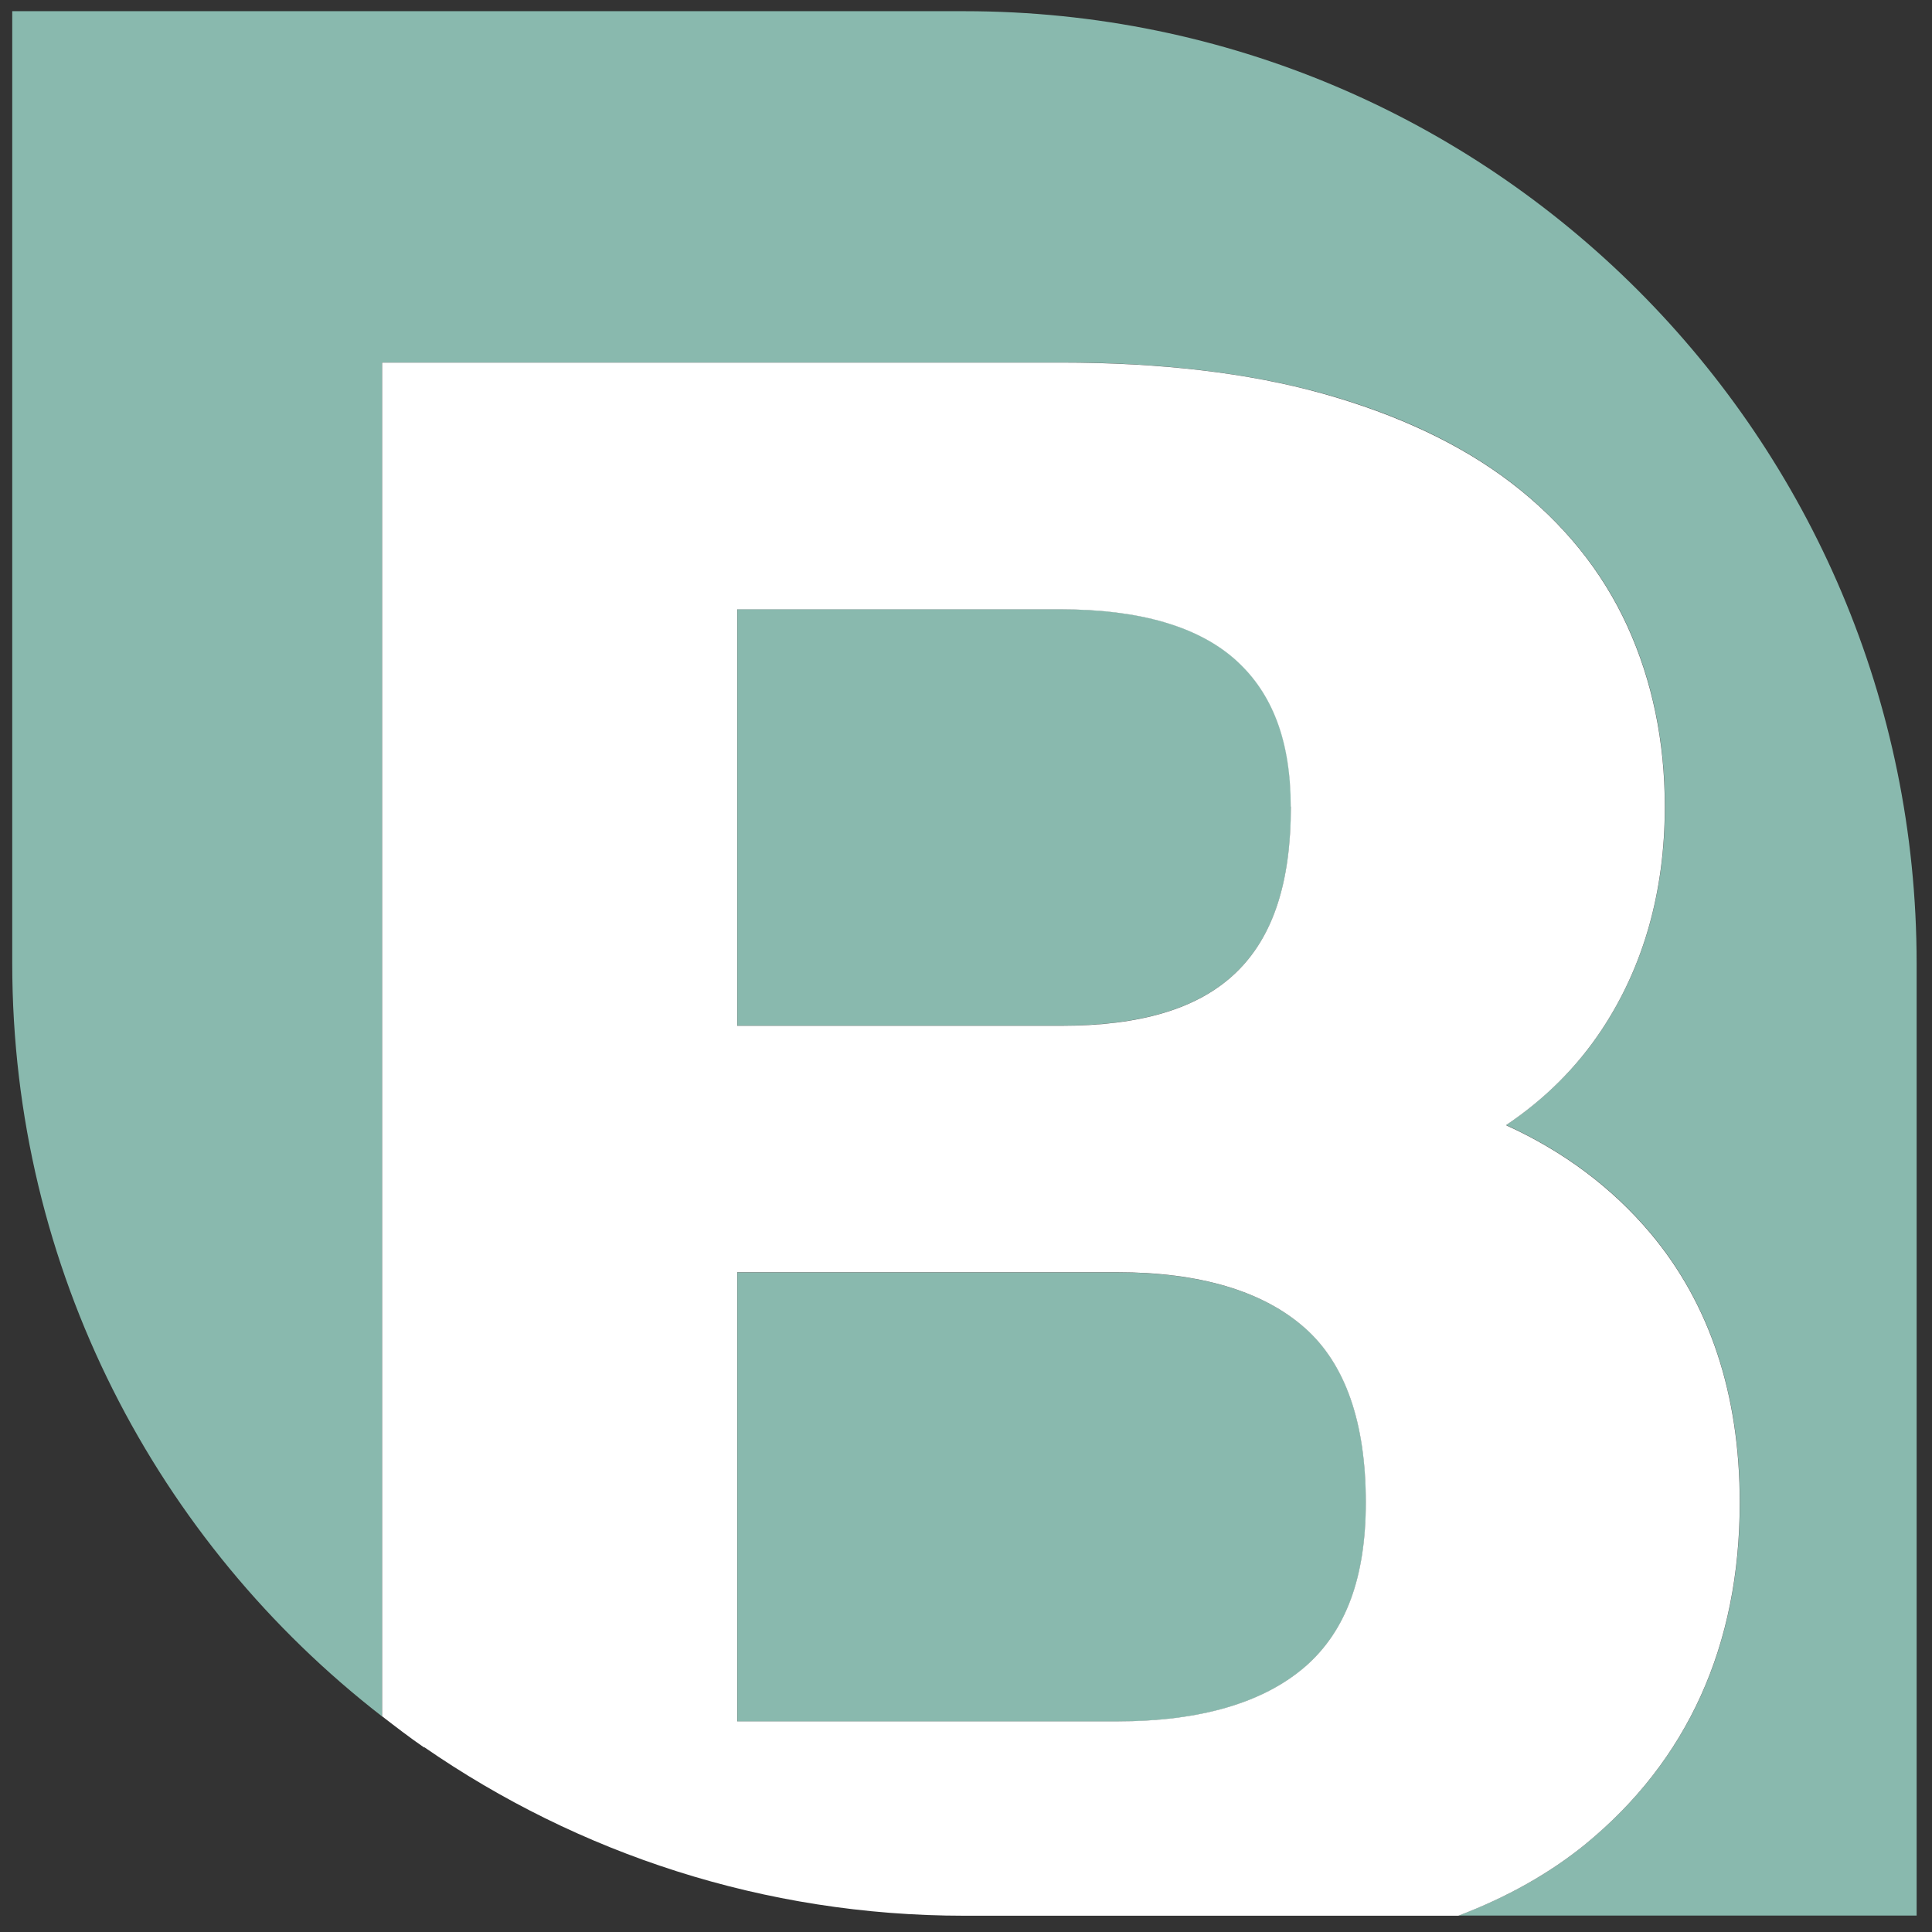 <?xml version="1.0" encoding="UTF-8"?>
<svg xmlns="http://www.w3.org/2000/svg" viewBox="0 0 129.43 129.43">
  <rect x="0" y="0" width="129.43" height="129.43" fill="#333333" stroke="none"/>
  <defs>
    <style>.cls-1{fill:#89b9ae;}.cls-1,.cls-4{stroke-width:0px;}.cls-4{fill:#fff;}</style>
  </defs>
  <path class="cls-1" d="m74.85,85.24h-25.45v30.09h25.45c5.55,0,9.79-1.24,12.6-3.68,2.73-2.38,4.06-5.98,4.06-11,0-5.35-1.37-9.28-4.08-11.68-2.81-2.48-7.04-3.73-12.58-3.73m-3.77-44.43h-21.68v27.9h21.68c10.66,0,15.41-4.53,15.41-14.68,0-4.36-1.2-7.56-3.66-9.8-2.51-2.27-6.46-3.42-11.74-3.42m57.31,87.52v-63.79C128.4,29.31,99.84.75,64.61.75H.82v63.79c0,20.53,9.71,38.78,24.78,50.45V24.28h45.48c6.68,0,12.57.7,17.51,2.07,5.06,1.4,9.33,3.43,12.69,6.01,3.45,2.66,6.06,5.88,7.75,9.58,1.67,3.66,2.51,7.72,2.51,12.09,0,5.68-1.42,10.71-4.23,14.95-1.66,2.5-3.81,4.64-6.41,6.39,3.85,1.75,7.09,4.17,9.67,7.23h0c3.97,4.72,5.99,10.8,5.99,18.05,0,9.58-3.49,17.29-10.38,22.92-2.35,1.92-5.18,3.51-8.47,4.76h30.68Z"></path>
  <path class="cls-4" d="m87.45,111.64c-2.81,2.44-7.05,3.68-12.61,3.68h-25.45v-30.09h25.45c5.54,0,9.78,1.26,12.58,3.74,2.71,2.4,4.08,6.33,4.08,11.68,0,5.02-1.33,8.62-4.06,11m-.96-57.61c0,10.15-4.75,14.68-15.41,14.68h-21.68v-27.9h21.68c5.28,0,9.23,1.15,11.74,3.42,2.46,2.23,3.66,5.44,3.66,9.8m-.53,74.3h11.76c3.29-1.25,6.12-2.85,8.47-4.76,6.89-5.63,10.38-13.35,10.38-22.92,0-7.25-2.01-13.32-5.99-18.05h0c-2.58-3.06-5.82-5.48-9.67-7.23,2.61-1.75,4.75-3.89,6.41-6.39,2.81-4.24,4.23-9.27,4.23-14.95,0-4.37-.84-8.43-2.51-12.09-1.69-3.7-4.29-6.92-7.75-9.58-3.36-2.58-7.63-4.6-12.69-6.01-4.94-1.38-10.83-2.07-17.51-2.07H25.6v90.69c.92.71,1.84,1.42,2.8,2.08h.04c10.28,7.1,22.73,11.28,36.17,11.28h21.35Z"></path>
</svg>
